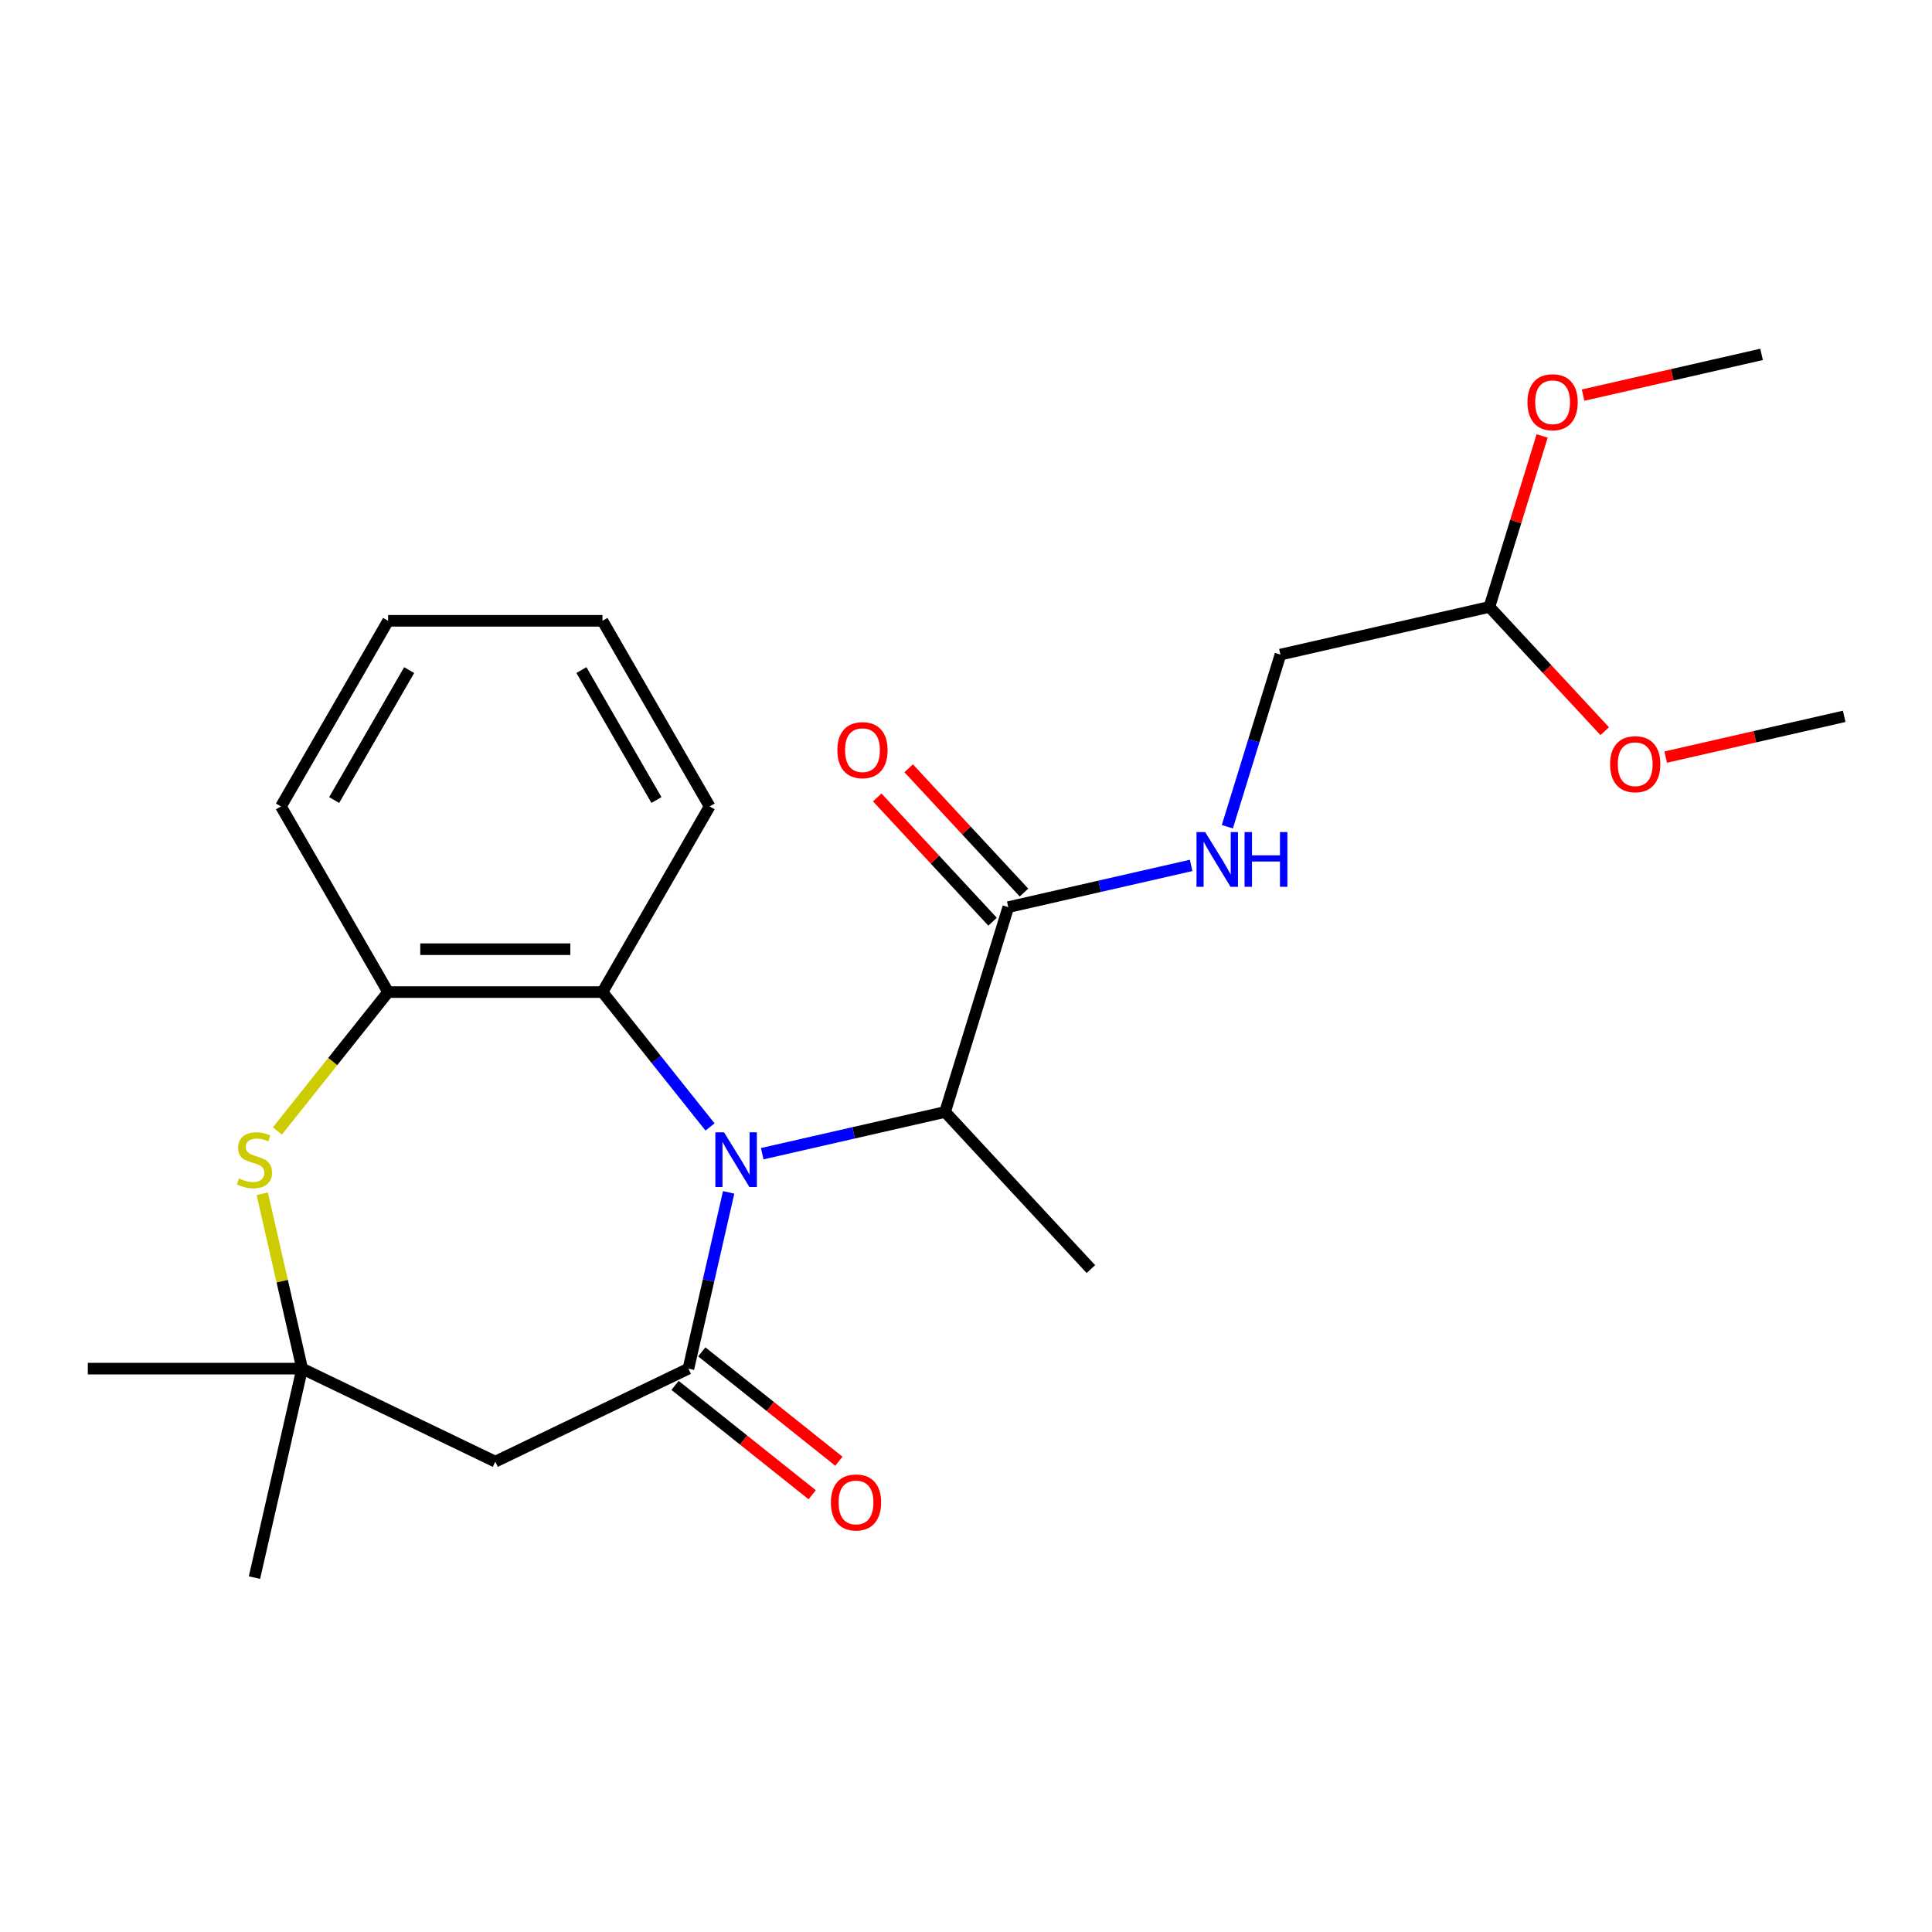 <?xml version='1.0' encoding='iso-8859-1'?>
<svg version='1.1' baseProfile='full'
              xmlns='http://www.w3.org/2000/svg'
                      xmlns:rdkit='http://www.rdkit.org/xml'
                      xmlns:xlink='http://www.w3.org/1999/xlink'
                  xml:space='preserve'
width='1000px' height='1000px' viewBox='0 0 1000 1000'>
<!-- END OF HEADER -->
<rect style='opacity:1.0;fill:#FFFFFF;stroke:none' width='1000' height='1000' x='0' y='0'> </rect>
<path class='bond-0' d='M 377.147,617.172 L 366.735,662.788' style='fill:none;fill-rule:evenodd;stroke:#0000FF;stroke-width:6px;stroke-linecap:butt;stroke-linejoin:miter;stroke-opacity:1' />
<path class='bond-0' d='M 366.735,662.788 L 356.324,708.405' style='fill:none;fill-rule:evenodd;stroke:#000000;stroke-width:6px;stroke-linecap:butt;stroke-linejoin:miter;stroke-opacity:1' />
<path class='bond-1' d='M 367.508,583.305 L 339.672,548.4' style='fill:none;fill-rule:evenodd;stroke:#0000FF;stroke-width:6px;stroke-linecap:butt;stroke-linejoin:miter;stroke-opacity:1' />
<path class='bond-1' d='M 339.672,548.4 L 311.837,513.496' style='fill:none;fill-rule:evenodd;stroke:#000000;stroke-width:6px;stroke-linecap:butt;stroke-linejoin:miter;stroke-opacity:1' />
<path class='bond-4' d='M 394.526,597.154 L 441.852,586.352' style='fill:none;fill-rule:evenodd;stroke:#0000FF;stroke-width:6px;stroke-linecap:butt;stroke-linejoin:miter;stroke-opacity:1' />
<path class='bond-4' d='M 441.852,586.352 L 489.178,575.55' style='fill:none;fill-rule:evenodd;stroke:#000000;stroke-width:6px;stroke-linecap:butt;stroke-linejoin:miter;stroke-opacity:1' />
<path class='bond-3' d='M 356.324,708.405 L 256.363,756.543' style='fill:none;fill-rule:evenodd;stroke:#000000;stroke-width:6px;stroke-linecap:butt;stroke-linejoin:miter;stroke-opacity:1' />
<path class='bond-9' d='M 349.406,717.079 L 384.891,745.377' style='fill:none;fill-rule:evenodd;stroke:#000000;stroke-width:6px;stroke-linecap:butt;stroke-linejoin:miter;stroke-opacity:1' />
<path class='bond-9' d='M 384.891,745.377 L 420.375,773.675' style='fill:none;fill-rule:evenodd;stroke:#FF0000;stroke-width:6px;stroke-linecap:butt;stroke-linejoin:miter;stroke-opacity:1' />
<path class='bond-9' d='M 363.241,699.73 L 398.726,728.028' style='fill:none;fill-rule:evenodd;stroke:#000000;stroke-width:6px;stroke-linecap:butt;stroke-linejoin:miter;stroke-opacity:1' />
<path class='bond-9' d='M 398.726,728.028 L 434.21,756.326' style='fill:none;fill-rule:evenodd;stroke:#FF0000;stroke-width:6px;stroke-linecap:butt;stroke-linejoin:miter;stroke-opacity:1' />
<path class='bond-5' d='M 311.837,513.496 L 200.889,513.496' style='fill:none;fill-rule:evenodd;stroke:#000000;stroke-width:6px;stroke-linecap:butt;stroke-linejoin:miter;stroke-opacity:1' />
<path class='bond-5' d='M 295.195,491.306 L 217.531,491.306' style='fill:none;fill-rule:evenodd;stroke:#000000;stroke-width:6px;stroke-linecap:butt;stroke-linejoin:miter;stroke-opacity:1' />
<path class='bond-15' d='M 311.837,513.496 L 367.311,417.412' style='fill:none;fill-rule:evenodd;stroke:#000000;stroke-width:6px;stroke-linecap:butt;stroke-linejoin:miter;stroke-opacity:1' />
<path class='bond-2' d='M 143.568,585.374 L 172.229,549.435' style='fill:none;fill-rule:evenodd;stroke:#CCCC00;stroke-width:6px;stroke-linecap:butt;stroke-linejoin:miter;stroke-opacity:1' />
<path class='bond-2' d='M 172.229,549.435 L 200.889,513.496' style='fill:none;fill-rule:evenodd;stroke:#000000;stroke-width:6px;stroke-linecap:butt;stroke-linejoin:miter;stroke-opacity:1' />
<path class='bond-24' d='M 135.744,617.892 L 146.073,663.148' style='fill:none;fill-rule:evenodd;stroke:#CCCC00;stroke-width:6px;stroke-linecap:butt;stroke-linejoin:miter;stroke-opacity:1' />
<path class='bond-24' d='M 146.073,663.148 L 156.402,708.405' style='fill:none;fill-rule:evenodd;stroke:#000000;stroke-width:6px;stroke-linecap:butt;stroke-linejoin:miter;stroke-opacity:1' />
<path class='bond-6' d='M 256.363,756.543 L 156.402,708.405' style='fill:none;fill-rule:evenodd;stroke:#000000;stroke-width:6px;stroke-linecap:butt;stroke-linejoin:miter;stroke-opacity:1' />
<path class='bond-7' d='M 489.178,575.55 L 521.881,469.531' style='fill:none;fill-rule:evenodd;stroke:#000000;stroke-width:6px;stroke-linecap:butt;stroke-linejoin:miter;stroke-opacity:1' />
<path class='bond-17' d='M 489.178,575.55 L 564.642,656.881' style='fill:none;fill-rule:evenodd;stroke:#000000;stroke-width:6px;stroke-linecap:butt;stroke-linejoin:miter;stroke-opacity:1' />
<path class='bond-16' d='M 200.889,513.496 L 145.415,417.412' style='fill:none;fill-rule:evenodd;stroke:#000000;stroke-width:6px;stroke-linecap:butt;stroke-linejoin:miter;stroke-opacity:1' />
<path class='bond-18' d='M 156.402,708.405 L 45.455,708.405' style='fill:none;fill-rule:evenodd;stroke:#000000;stroke-width:6px;stroke-linecap:butt;stroke-linejoin:miter;stroke-opacity:1' />
<path class='bond-19' d='M 156.402,708.405 L 131.714,816.571' style='fill:none;fill-rule:evenodd;stroke:#000000;stroke-width:6px;stroke-linecap:butt;stroke-linejoin:miter;stroke-opacity:1' />
<path class='bond-8' d='M 521.881,469.531 L 569.207,458.73' style='fill:none;fill-rule:evenodd;stroke:#000000;stroke-width:6px;stroke-linecap:butt;stroke-linejoin:miter;stroke-opacity:1' />
<path class='bond-8' d='M 569.207,458.73 L 616.533,447.928' style='fill:none;fill-rule:evenodd;stroke:#0000FF;stroke-width:6px;stroke-linecap:butt;stroke-linejoin:miter;stroke-opacity:1' />
<path class='bond-10' d='M 530.014,461.985 L 500.169,429.82' style='fill:none;fill-rule:evenodd;stroke:#000000;stroke-width:6px;stroke-linecap:butt;stroke-linejoin:miter;stroke-opacity:1' />
<path class='bond-10' d='M 500.169,429.82 L 470.324,397.654' style='fill:none;fill-rule:evenodd;stroke:#FF0000;stroke-width:6px;stroke-linecap:butt;stroke-linejoin:miter;stroke-opacity:1' />
<path class='bond-10' d='M 513.748,477.078 L 483.903,444.913' style='fill:none;fill-rule:evenodd;stroke:#000000;stroke-width:6px;stroke-linecap:butt;stroke-linejoin:miter;stroke-opacity:1' />
<path class='bond-10' d='M 483.903,444.913 L 454.057,412.747' style='fill:none;fill-rule:evenodd;stroke:#FF0000;stroke-width:6px;stroke-linecap:butt;stroke-linejoin:miter;stroke-opacity:1' />
<path class='bond-12' d='M 635.27,427.909 L 649.01,383.367' style='fill:none;fill-rule:evenodd;stroke:#0000FF;stroke-width:6px;stroke-linecap:butt;stroke-linejoin:miter;stroke-opacity:1' />
<path class='bond-12' d='M 649.01,383.367 L 662.749,338.824' style='fill:none;fill-rule:evenodd;stroke:#000000;stroke-width:6px;stroke-linecap:butt;stroke-linejoin:miter;stroke-opacity:1' />
<path class='bond-11' d='M 770.915,314.136 L 662.749,338.824' style='fill:none;fill-rule:evenodd;stroke:#000000;stroke-width:6px;stroke-linecap:butt;stroke-linejoin:miter;stroke-opacity:1' />
<path class='bond-13' d='M 770.915,314.136 L 784.563,269.894' style='fill:none;fill-rule:evenodd;stroke:#000000;stroke-width:6px;stroke-linecap:butt;stroke-linejoin:miter;stroke-opacity:1' />
<path class='bond-13' d='M 784.563,269.894 L 798.21,225.651' style='fill:none;fill-rule:evenodd;stroke:#FF0000;stroke-width:6px;stroke-linecap:butt;stroke-linejoin:miter;stroke-opacity:1' />
<path class='bond-14' d='M 770.915,314.136 L 800.761,346.301' style='fill:none;fill-rule:evenodd;stroke:#000000;stroke-width:6px;stroke-linecap:butt;stroke-linejoin:miter;stroke-opacity:1' />
<path class='bond-14' d='M 800.761,346.301 L 830.606,378.467' style='fill:none;fill-rule:evenodd;stroke:#FF0000;stroke-width:6px;stroke-linecap:butt;stroke-linejoin:miter;stroke-opacity:1' />
<path class='bond-20' d='M 819.392,204.517 L 865.588,193.973' style='fill:none;fill-rule:evenodd;stroke:#FF0000;stroke-width:6px;stroke-linecap:butt;stroke-linejoin:miter;stroke-opacity:1' />
<path class='bond-20' d='M 865.588,193.973 L 911.784,183.429' style='fill:none;fill-rule:evenodd;stroke:#000000;stroke-width:6px;stroke-linecap:butt;stroke-linejoin:miter;stroke-opacity:1' />
<path class='bond-21' d='M 862.153,391.866 L 908.349,381.322' style='fill:none;fill-rule:evenodd;stroke:#FF0000;stroke-width:6px;stroke-linecap:butt;stroke-linejoin:miter;stroke-opacity:1' />
<path class='bond-21' d='M 908.349,381.322 L 954.545,370.778' style='fill:none;fill-rule:evenodd;stroke:#000000;stroke-width:6px;stroke-linecap:butt;stroke-linejoin:miter;stroke-opacity:1' />
<path class='bond-22' d='M 367.311,417.412 L 311.837,321.328' style='fill:none;fill-rule:evenodd;stroke:#000000;stroke-width:6px;stroke-linecap:butt;stroke-linejoin:miter;stroke-opacity:1' />
<path class='bond-22' d='M 339.773,414.094 L 300.941,346.836' style='fill:none;fill-rule:evenodd;stroke:#000000;stroke-width:6px;stroke-linecap:butt;stroke-linejoin:miter;stroke-opacity:1' />
<path class='bond-25' d='M 145.415,417.412 L 200.889,321.328' style='fill:none;fill-rule:evenodd;stroke:#000000;stroke-width:6px;stroke-linecap:butt;stroke-linejoin:miter;stroke-opacity:1' />
<path class='bond-25' d='M 172.953,414.094 L 211.785,346.836' style='fill:none;fill-rule:evenodd;stroke:#000000;stroke-width:6px;stroke-linecap:butt;stroke-linejoin:miter;stroke-opacity:1' />
<path class='bond-23' d='M 311.837,321.328 L 200.889,321.328' style='fill:none;fill-rule:evenodd;stroke:#000000;stroke-width:6px;stroke-linecap:butt;stroke-linejoin:miter;stroke-opacity:1' />
<path  class='atom-0' d='M 374.752 586.078
L 384.032 601.078
Q 384.952 602.558, 386.432 605.238
Q 387.912 607.918, 387.992 608.078
L 387.992 586.078
L 391.752 586.078
L 391.752 614.398
L 387.872 614.398
L 377.912 597.998
Q 376.752 596.078, 375.512 593.878
Q 374.312 591.678, 373.952 590.998
L 373.952 614.398
L 370.272 614.398
L 370.272 586.078
L 374.752 586.078
' fill='#0000FF'/>
<path  class='atom-3' d='M 123.714 609.958
Q 124.034 610.078, 125.354 610.638
Q 126.674 611.198, 128.114 611.558
Q 129.594 611.878, 131.034 611.878
Q 133.714 611.878, 135.274 610.598
Q 136.834 609.278, 136.834 606.998
Q 136.834 605.438, 136.034 604.478
Q 135.274 603.518, 134.074 602.998
Q 132.874 602.478, 130.874 601.878
Q 128.354 601.118, 126.834 600.398
Q 125.354 599.678, 124.274 598.158
Q 123.234 596.638, 123.234 594.078
Q 123.234 590.518, 125.634 588.318
Q 128.074 586.118, 132.874 586.118
Q 136.154 586.118, 139.874 587.678
L 138.954 590.758
Q 135.554 589.358, 132.994 589.358
Q 130.234 589.358, 128.714 590.518
Q 127.194 591.638, 127.234 593.598
Q 127.234 595.118, 127.994 596.038
Q 128.794 596.958, 129.914 597.478
Q 131.074 597.998, 132.994 598.598
Q 135.554 599.398, 137.074 600.198
Q 138.594 600.998, 139.674 602.638
Q 140.794 604.238, 140.794 606.998
Q 140.794 610.918, 138.154 613.038
Q 135.554 615.118, 131.194 615.118
Q 128.674 615.118, 126.754 614.558
Q 124.874 614.038, 122.634 613.118
L 123.714 609.958
' fill='#CCCC00'/>
<path  class='atom-9' d='M 623.787 430.683
L 633.067 445.683
Q 633.987 447.163, 635.467 449.843
Q 636.947 452.523, 637.027 452.683
L 637.027 430.683
L 640.787 430.683
L 640.787 459.003
L 636.907 459.003
L 626.947 442.603
Q 625.787 440.683, 624.547 438.483
Q 623.347 436.283, 622.987 435.603
L 622.987 459.003
L 619.307 459.003
L 619.307 430.683
L 623.787 430.683
' fill='#0000FF'/>
<path  class='atom-9' d='M 644.187 430.683
L 648.027 430.683
L 648.027 442.723
L 662.507 442.723
L 662.507 430.683
L 666.347 430.683
L 666.347 459.003
L 662.507 459.003
L 662.507 445.923
L 648.027 445.923
L 648.027 459.003
L 644.187 459.003
L 644.187 430.683
' fill='#0000FF'/>
<path  class='atom-10' d='M 430.066 777.66
Q 430.066 770.86, 433.426 767.06
Q 436.786 763.26, 443.066 763.26
Q 449.346 763.26, 452.706 767.06
Q 456.066 770.86, 456.066 777.66
Q 456.066 784.54, 452.666 788.46
Q 449.266 792.34, 443.066 792.34
Q 436.826 792.34, 433.426 788.46
Q 430.066 784.58, 430.066 777.66
M 443.066 789.14
Q 447.386 789.14, 449.706 786.26
Q 452.066 783.34, 452.066 777.66
Q 452.066 772.1, 449.706 769.3
Q 447.386 766.46, 443.066 766.46
Q 438.746 766.46, 436.386 769.26
Q 434.066 772.06, 434.066 777.66
Q 434.066 783.38, 436.386 786.26
Q 438.746 789.14, 443.066 789.14
' fill='#FF0000'/>
<path  class='atom-11' d='M 433.417 388.281
Q 433.417 381.481, 436.777 377.681
Q 440.137 373.881, 446.417 373.881
Q 452.697 373.881, 456.057 377.681
Q 459.417 381.481, 459.417 388.281
Q 459.417 395.161, 456.017 399.081
Q 452.617 402.961, 446.417 402.961
Q 440.177 402.961, 436.777 399.081
Q 433.417 395.201, 433.417 388.281
M 446.417 399.761
Q 450.737 399.761, 453.057 396.881
Q 455.417 393.961, 455.417 388.281
Q 455.417 382.721, 453.057 379.921
Q 450.737 377.081, 446.417 377.081
Q 442.097 377.081, 439.737 379.881
Q 437.417 382.681, 437.417 388.281
Q 437.417 394.001, 439.737 396.881
Q 442.097 399.761, 446.417 399.761
' fill='#FF0000'/>
<path  class='atom-14' d='M 790.618 208.197
Q 790.618 201.397, 793.978 197.597
Q 797.338 193.797, 803.618 193.797
Q 809.898 193.797, 813.258 197.597
Q 816.618 201.397, 816.618 208.197
Q 816.618 215.077, 813.218 218.997
Q 809.818 222.877, 803.618 222.877
Q 797.378 222.877, 793.978 218.997
Q 790.618 215.117, 790.618 208.197
M 803.618 219.677
Q 807.938 219.677, 810.258 216.797
Q 812.618 213.877, 812.618 208.197
Q 812.618 202.637, 810.258 199.837
Q 807.938 196.997, 803.618 196.997
Q 799.298 196.997, 796.938 199.797
Q 794.618 202.597, 794.618 208.197
Q 794.618 213.917, 796.938 216.797
Q 799.298 219.677, 803.618 219.677
' fill='#FF0000'/>
<path  class='atom-15' d='M 833.379 395.547
Q 833.379 388.747, 836.739 384.947
Q 840.099 381.147, 846.379 381.147
Q 852.659 381.147, 856.019 384.947
Q 859.379 388.747, 859.379 395.547
Q 859.379 402.427, 855.979 406.347
Q 852.579 410.227, 846.379 410.227
Q 840.139 410.227, 836.739 406.347
Q 833.379 402.467, 833.379 395.547
M 846.379 407.027
Q 850.699 407.027, 853.019 404.147
Q 855.379 401.227, 855.379 395.547
Q 855.379 389.987, 853.019 387.187
Q 850.699 384.347, 846.379 384.347
Q 842.059 384.347, 839.699 387.147
Q 837.379 389.947, 837.379 395.547
Q 837.379 401.267, 839.699 404.147
Q 842.059 407.027, 846.379 407.027
' fill='#FF0000'/>
</svg>
